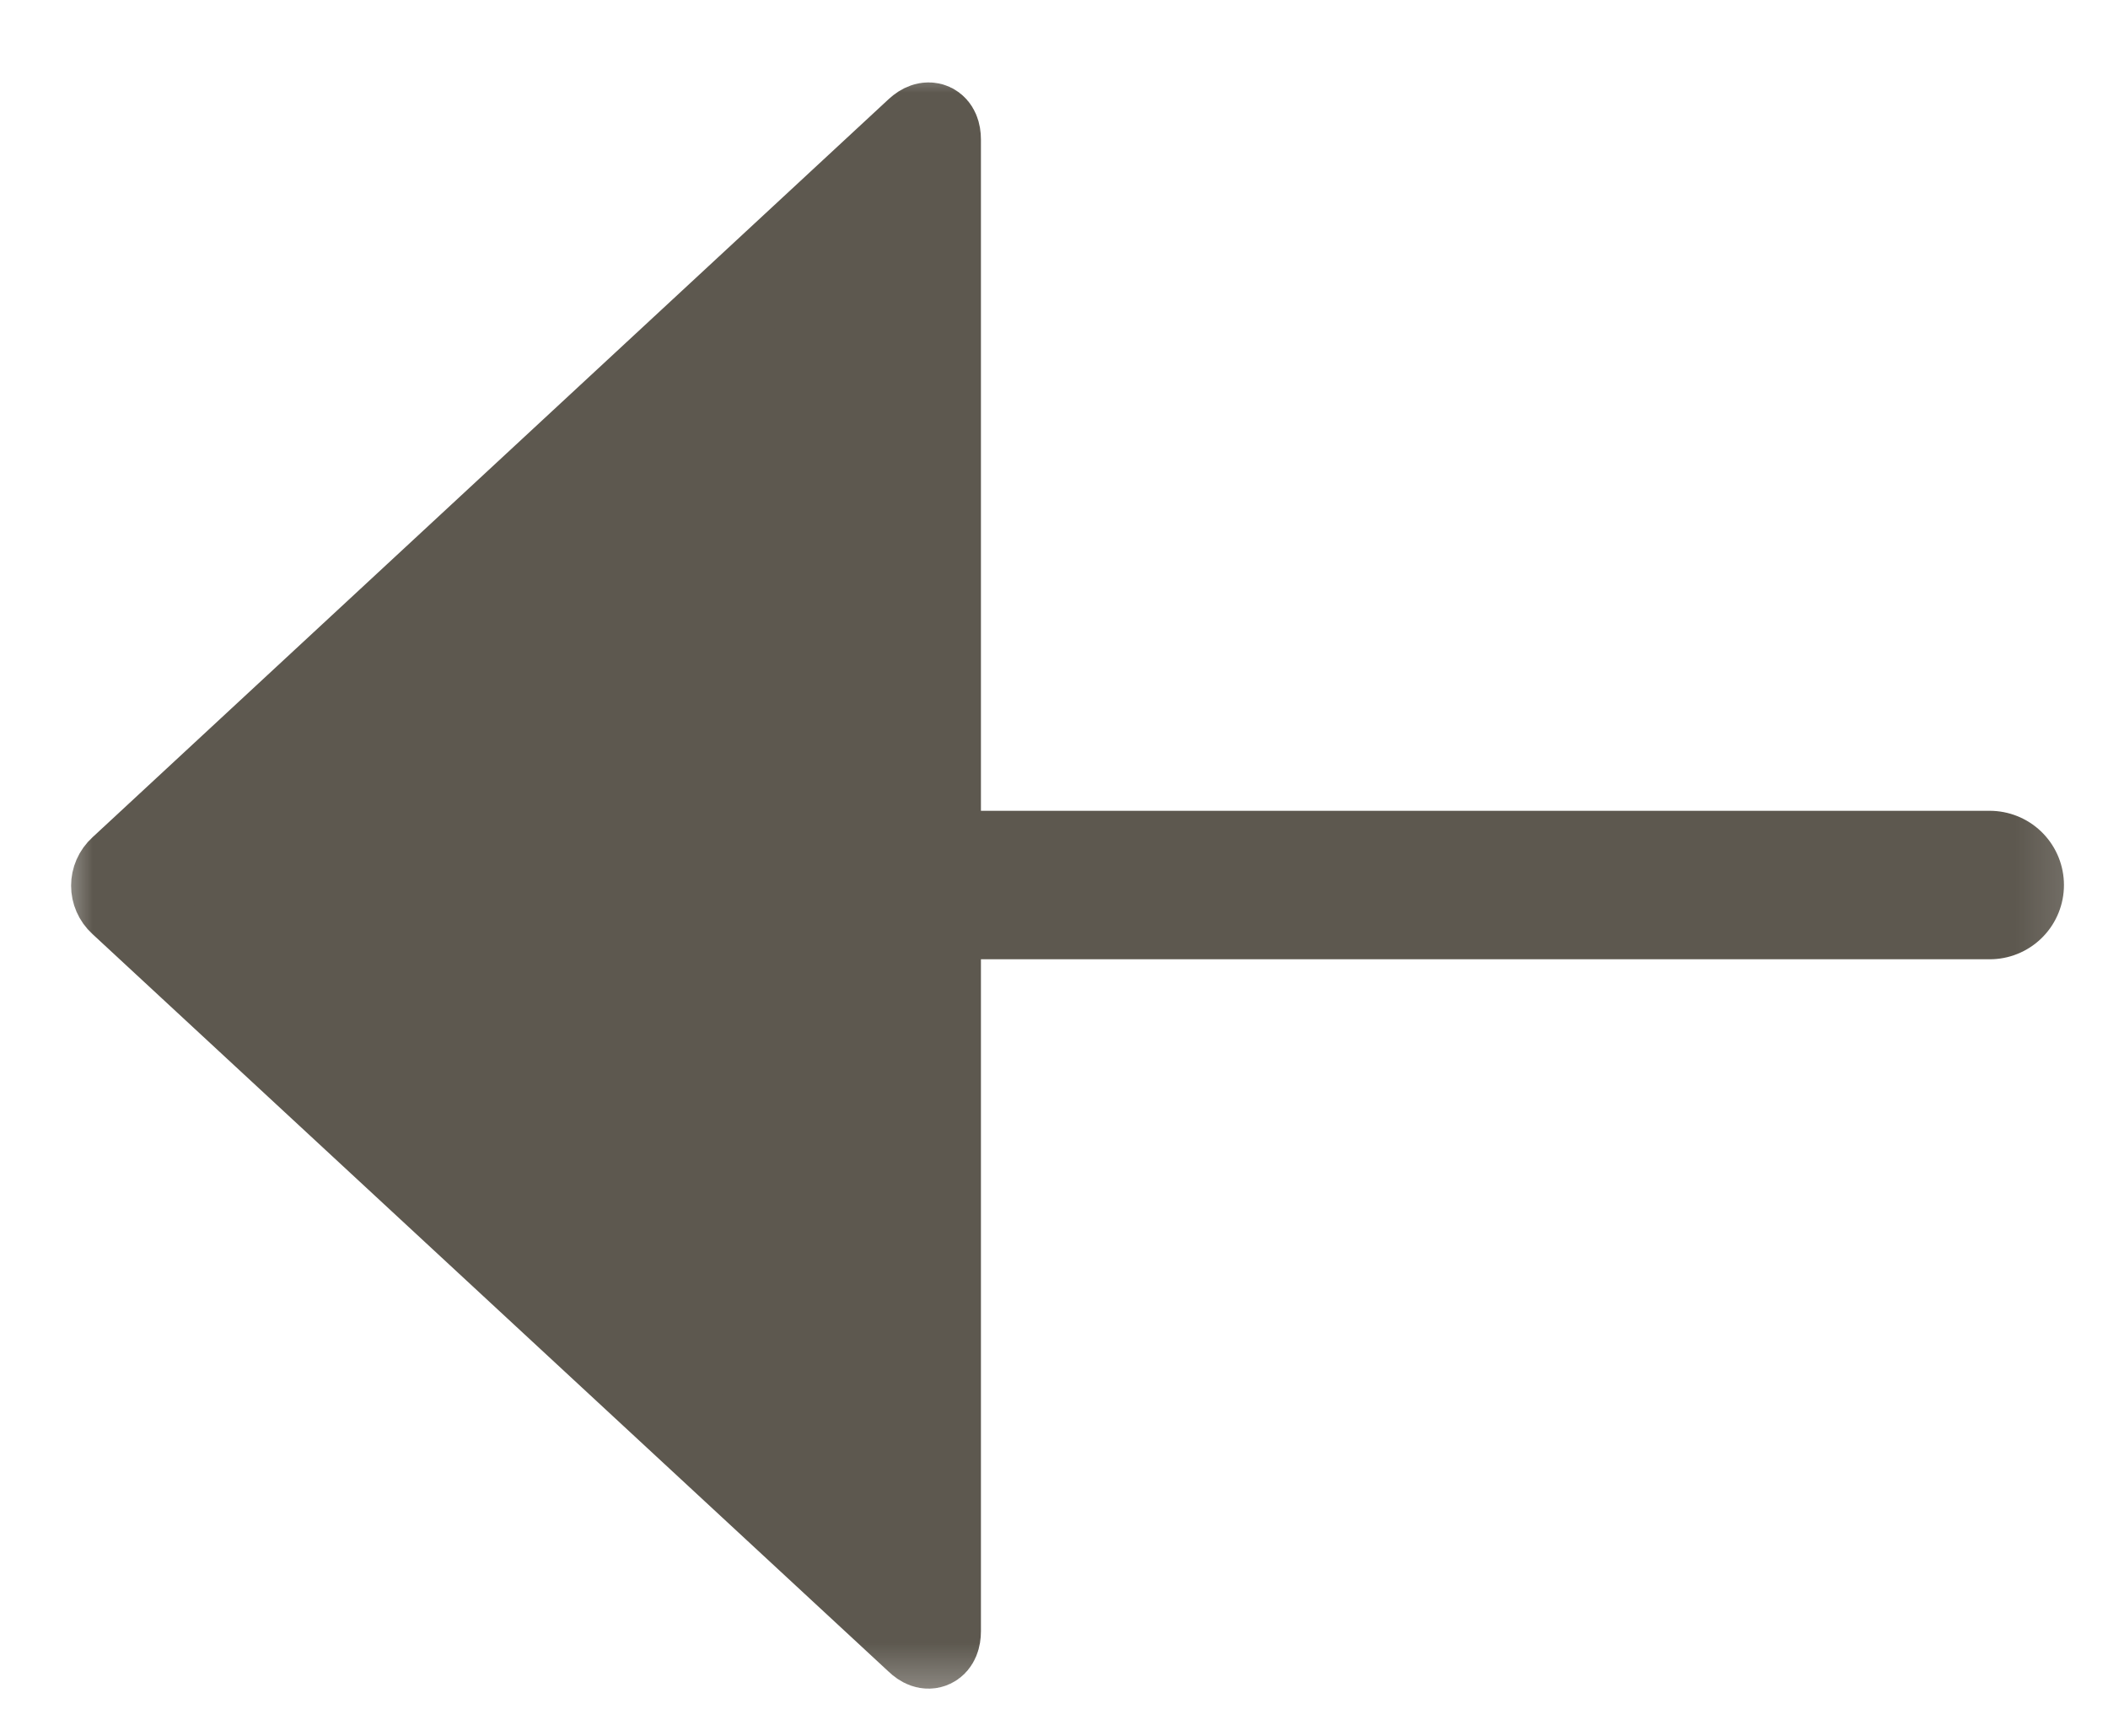 <svg width="34" height="28" viewBox="0 0 34 28" fill="none" xmlns="http://www.w3.org/2000/svg">
<mask id="mask0_73_5284" style="mask-type:luminance" maskUnits="userSpaceOnUse" x="0" y="0" width="34" height="28">
<path d="M33.839 0.943L0.811 0.943L0.811 27.618L33.839 27.618L33.839 0.943Z" fill="white"/>
</mask>
<g mask="url(#mask0_73_5284)">
<path d="M1.984 14.53C1.839 14.398 1.839 14.175 1.984 14.043L14.831 2.131C14.976 1.999 15.093 2.049 15.093 2.252L15.093 26.311C15.093 26.514 14.976 26.575 14.831 26.433L1.984 14.53Z" fill="#5d584f"/>
<path d="M1.984 14.53C1.839 14.398 1.839 14.175 1.984 14.043L14.831 2.131C14.976 1.999 15.093 2.049 15.093 2.252L15.093 26.311C15.093 26.514 14.976 26.575 14.831 26.433L1.984 14.53Z" stroke="#5d584f" stroke-width="1.457" stroke-linecap="round" stroke-linejoin="round"/>
<path d="M12.667 14.276L32.092 14.276" stroke="#5d584f" stroke-width="2.395" stroke-linecap="round" stroke-linejoin="round"/>
</g>
</svg>
